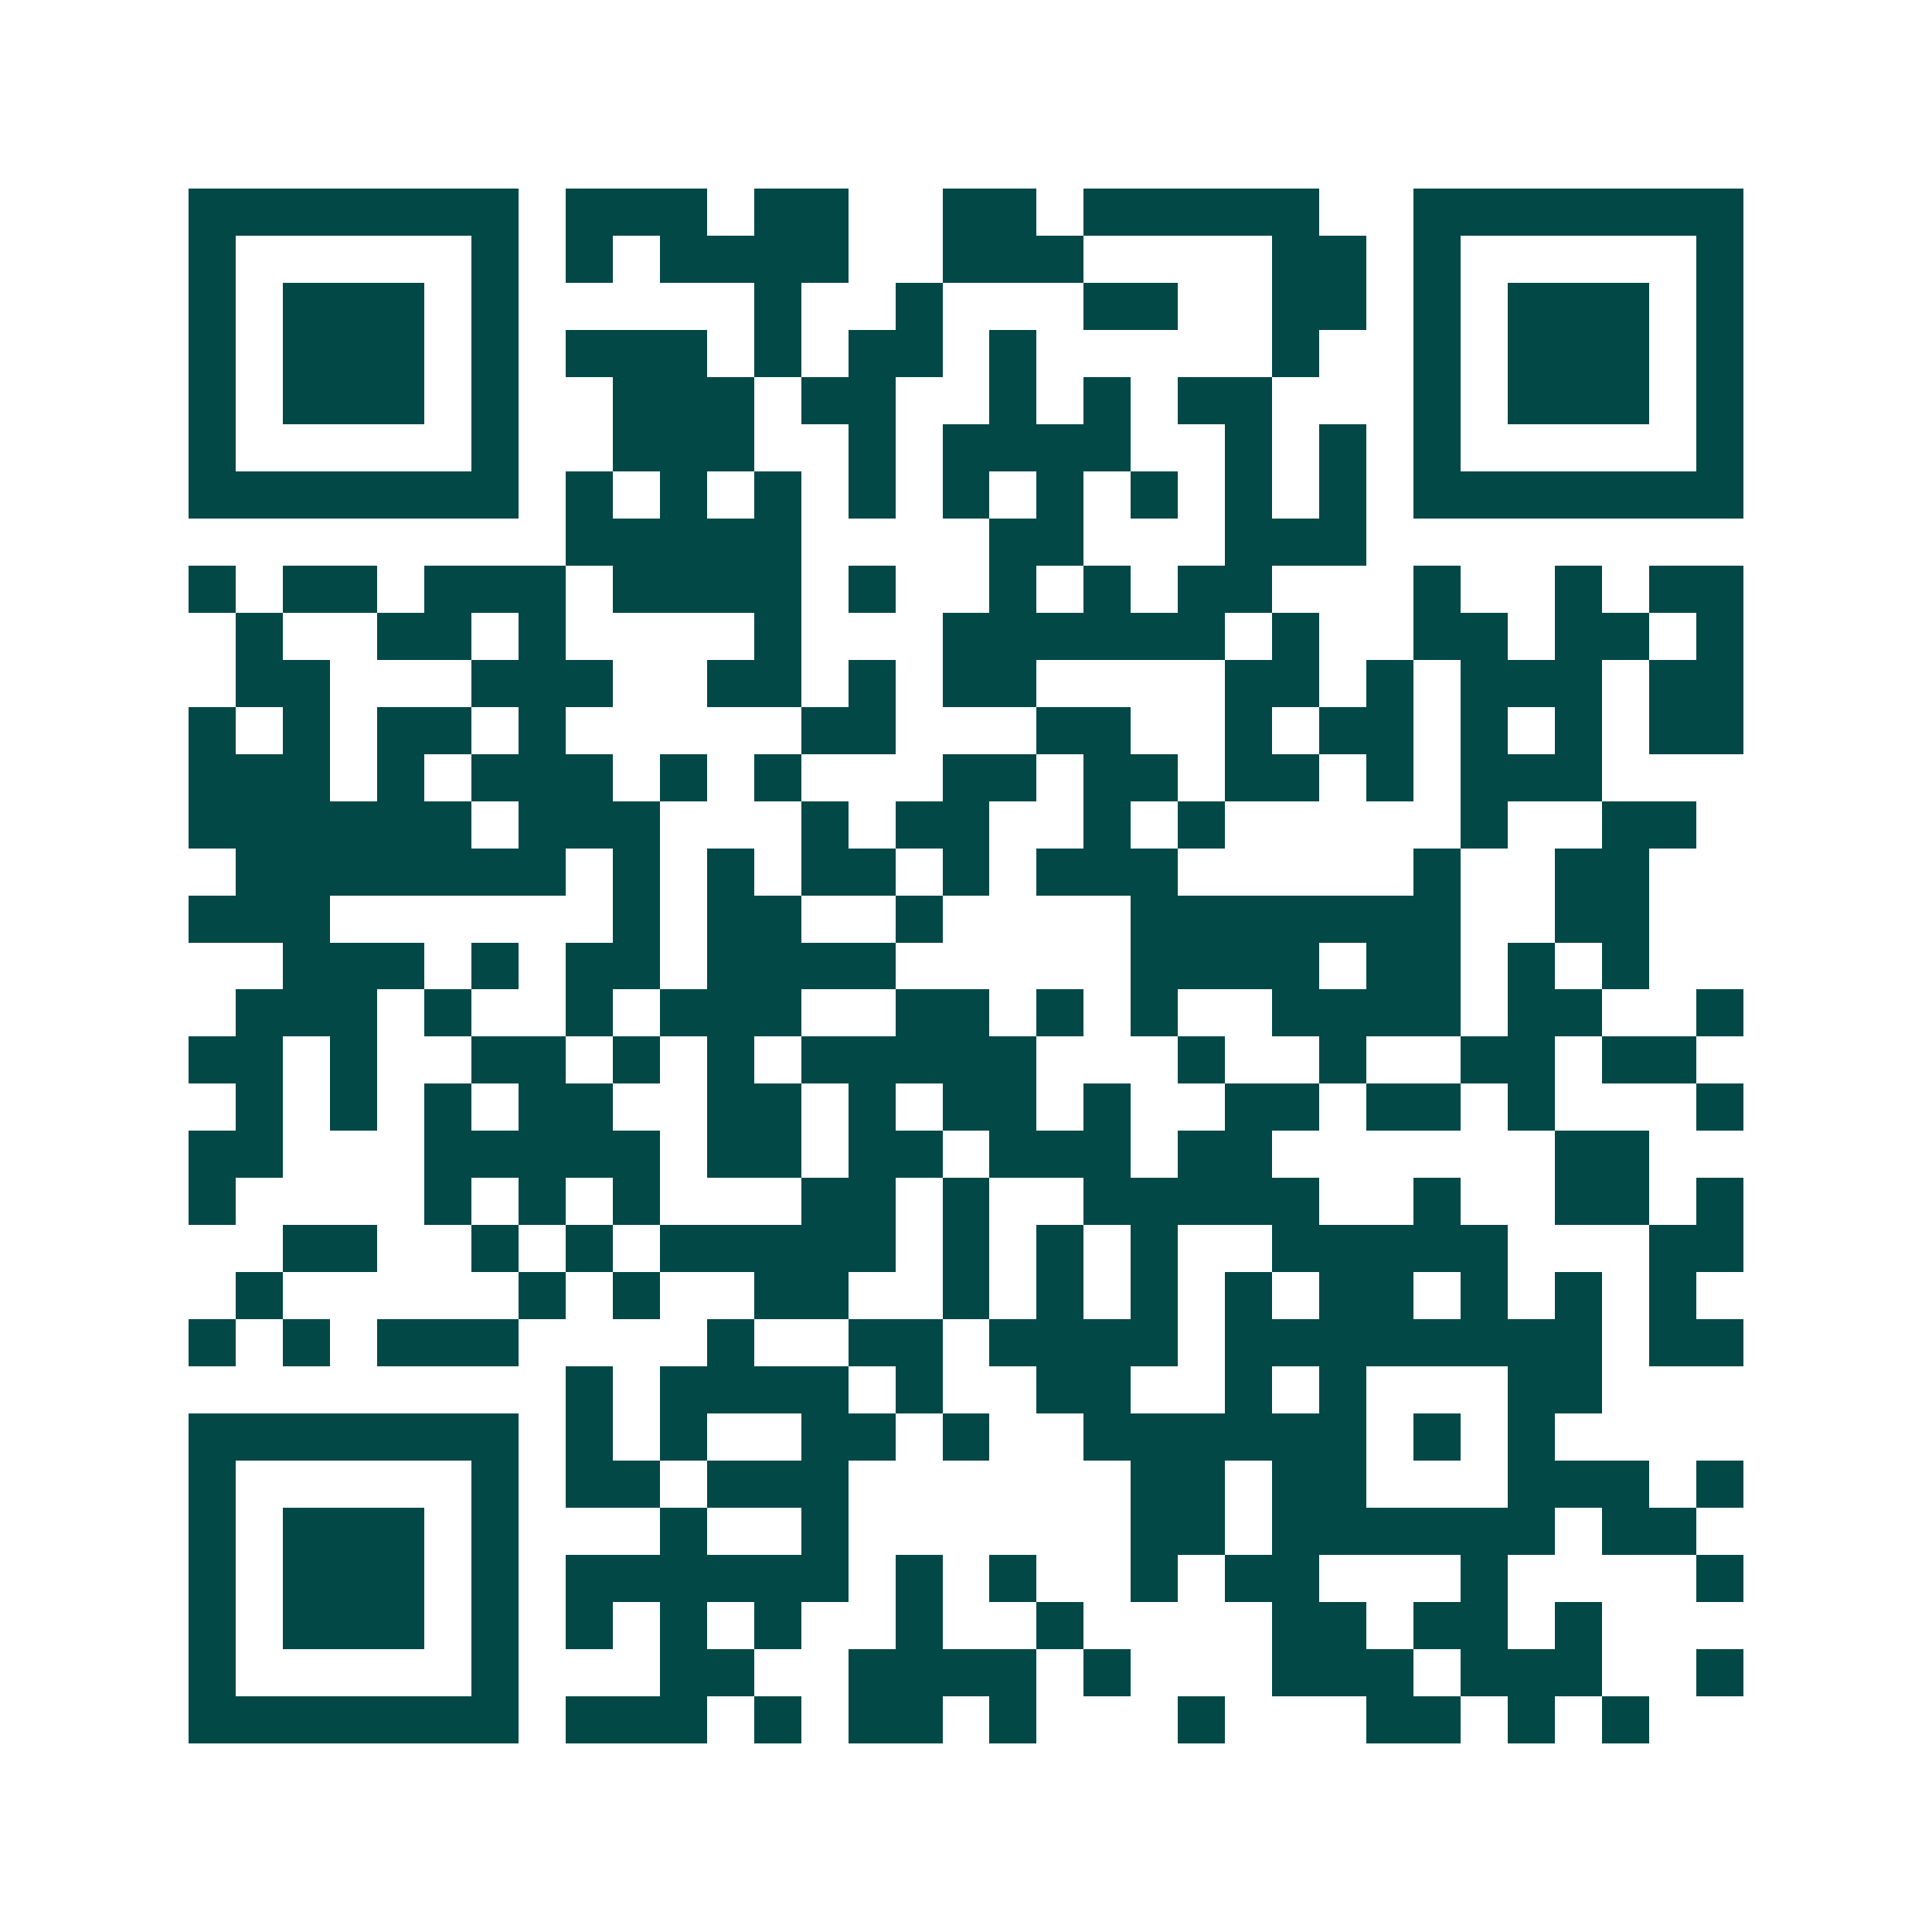 <svg xmlns="http://www.w3.org/2000/svg" width="200" height="200" viewBox="0 0 41 41" shape-rendering="crispEdges"><path fill="#ffffff" d="M0 0h41v41H0z"/><path stroke="#014847" d="M4 4.5h7m1 0h3m1 0h2m2 0h2m1 0h5m2 0h7M4 5.5h1m5 0h1m1 0h1m1 0h4m2 0h3m4 0h2m1 0h1m5 0h1M4 6.5h1m1 0h3m1 0h1m5 0h1m2 0h1m3 0h2m2 0h2m1 0h1m1 0h3m1 0h1M4 7.5h1m1 0h3m1 0h1m1 0h3m1 0h1m1 0h2m1 0h1m5 0h1m2 0h1m1 0h3m1 0h1M4 8.5h1m1 0h3m1 0h1m2 0h3m1 0h2m2 0h1m1 0h1m1 0h2m3 0h1m1 0h3m1 0h1M4 9.5h1m5 0h1m2 0h3m2 0h1m1 0h4m2 0h1m1 0h1m1 0h1m5 0h1M4 10.5h7m1 0h1m1 0h1m1 0h1m1 0h1m1 0h1m1 0h1m1 0h1m1 0h1m1 0h1m1 0h7M12 11.5h5m4 0h2m3 0h3M4 12.5h1m1 0h2m1 0h3m1 0h4m1 0h1m2 0h1m1 0h1m1 0h2m3 0h1m2 0h1m1 0h2M5 13.5h1m2 0h2m1 0h1m4 0h1m3 0h6m1 0h1m2 0h2m1 0h2m1 0h1M5 14.5h2m3 0h3m2 0h2m1 0h1m1 0h2m4 0h2m1 0h1m1 0h3m1 0h2M4 15.5h1m1 0h1m1 0h2m1 0h1m5 0h2m3 0h2m2 0h1m1 0h2m1 0h1m1 0h1m1 0h2M4 16.5h3m1 0h1m1 0h3m1 0h1m1 0h1m3 0h2m1 0h2m1 0h2m1 0h1m1 0h3M4 17.5h6m1 0h3m3 0h1m1 0h2m2 0h1m1 0h1m5 0h1m2 0h2M5 18.5h7m1 0h1m1 0h1m1 0h2m1 0h1m1 0h3m5 0h1m2 0h2M4 19.5h3m6 0h1m1 0h2m2 0h1m4 0h7m2 0h2M6 20.5h3m1 0h1m1 0h2m1 0h4m5 0h4m1 0h2m1 0h1m1 0h1M5 21.5h3m1 0h1m2 0h1m1 0h3m2 0h2m1 0h1m1 0h1m2 0h4m1 0h2m2 0h1M4 22.5h2m1 0h1m2 0h2m1 0h1m1 0h1m1 0h5m3 0h1m2 0h1m2 0h2m1 0h2M5 23.5h1m1 0h1m1 0h1m1 0h2m2 0h2m1 0h1m1 0h2m1 0h1m2 0h2m1 0h2m1 0h1m3 0h1M4 24.5h2m3 0h5m1 0h2m1 0h2m1 0h3m1 0h2m6 0h2M4 25.5h1m4 0h1m1 0h1m1 0h1m3 0h2m1 0h1m2 0h5m2 0h1m2 0h2m1 0h1M6 26.5h2m2 0h1m1 0h1m1 0h5m1 0h1m1 0h1m1 0h1m2 0h5m3 0h2M5 27.5h1m5 0h1m1 0h1m2 0h2m2 0h1m1 0h1m1 0h1m1 0h1m1 0h2m1 0h1m1 0h1m1 0h1M4 28.5h1m1 0h1m1 0h3m4 0h1m2 0h2m1 0h4m1 0h8m1 0h2M12 29.5h1m1 0h4m1 0h1m2 0h2m2 0h1m1 0h1m3 0h2M4 30.5h7m1 0h1m1 0h1m2 0h2m1 0h1m2 0h6m1 0h1m1 0h1M4 31.5h1m5 0h1m1 0h2m1 0h3m6 0h2m1 0h2m3 0h3m1 0h1M4 32.5h1m1 0h3m1 0h1m3 0h1m2 0h1m6 0h2m1 0h6m1 0h2M4 33.5h1m1 0h3m1 0h1m1 0h6m1 0h1m1 0h1m2 0h1m1 0h2m3 0h1m4 0h1M4 34.5h1m1 0h3m1 0h1m1 0h1m1 0h1m1 0h1m2 0h1m2 0h1m4 0h2m1 0h2m1 0h1M4 35.5h1m5 0h1m3 0h2m2 0h4m1 0h1m3 0h3m1 0h3m2 0h1M4 36.5h7m1 0h3m1 0h1m1 0h2m1 0h1m3 0h1m3 0h2m1 0h1m1 0h1"/></svg>
